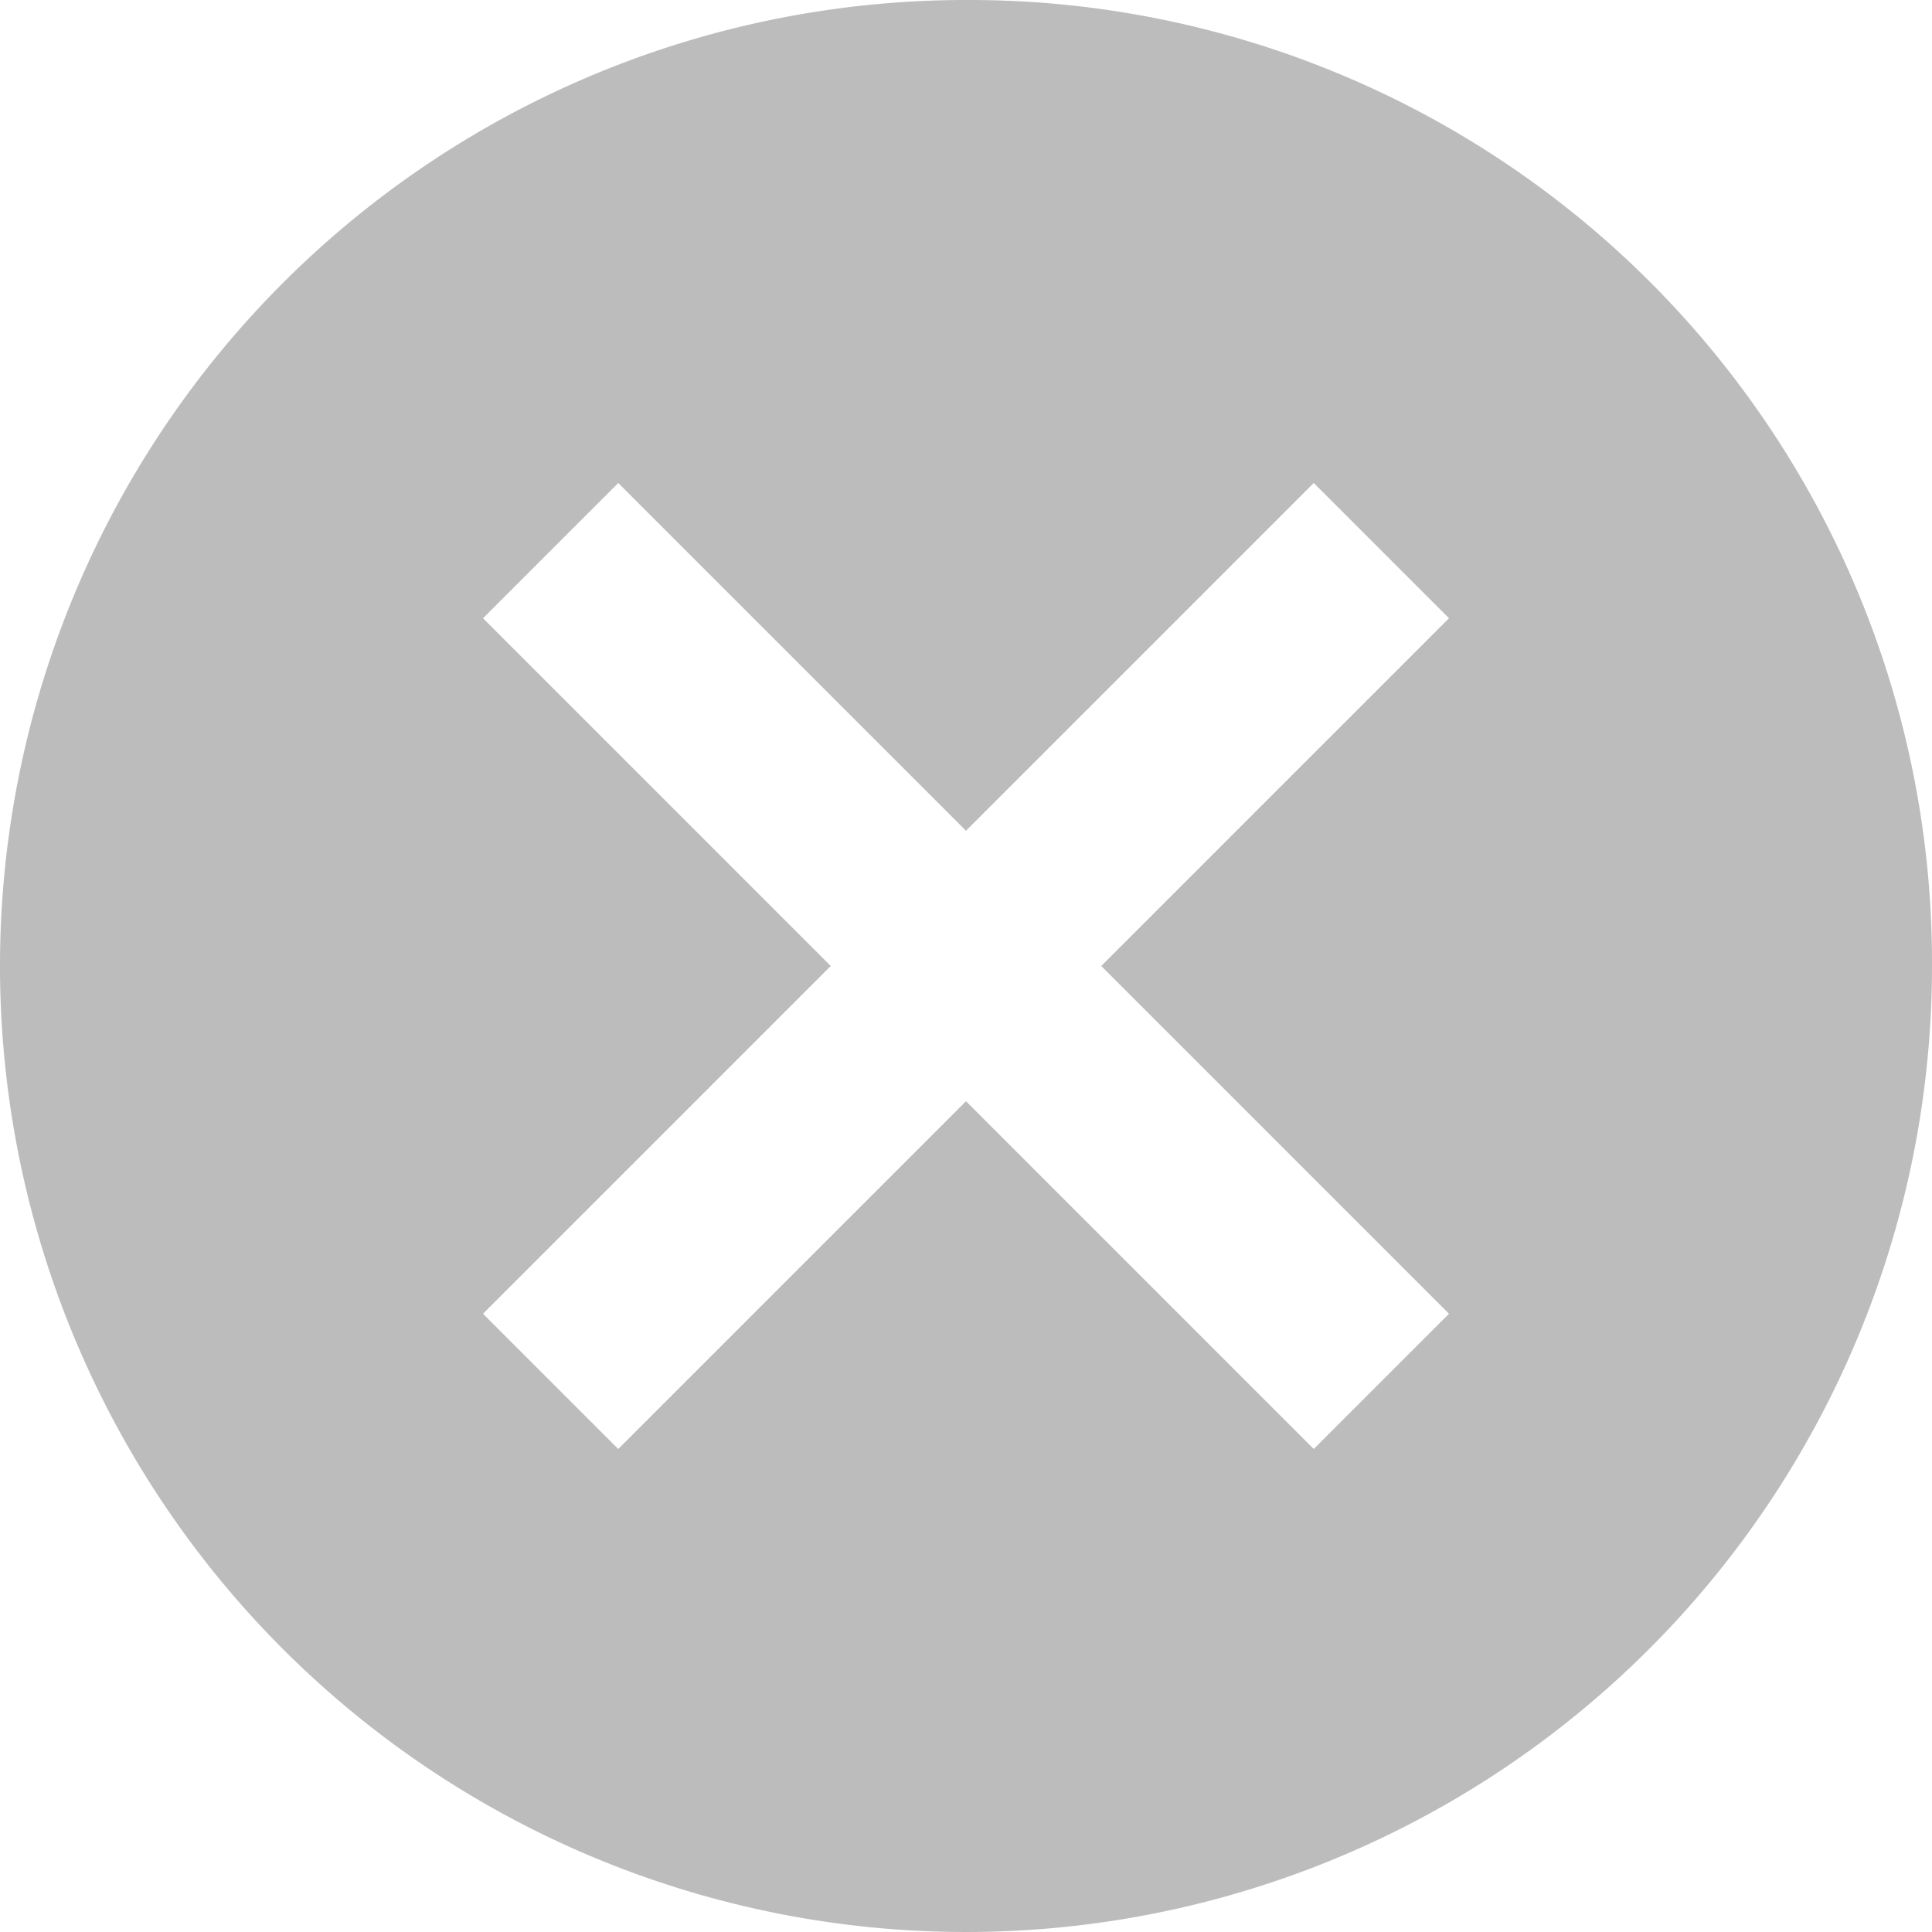 <svg xmlns="http://www.w3.org/2000/svg" width="28" height="28" viewBox="0 0 28 28">
  <path id="Icon_ionic-md-close-circle" data-name="Icon ionic-md-close-circle" d="M17.375,3.375a14,14,0,1,0,14,14A13.952,13.952,0,0,0,17.375,3.375Zm7,19.04-1.96,1.96-5.04-5.04-5.04,5.04-1.96-1.96,5.04-5.04-5.04-5.04,1.96-1.96,5.04,5.04,5.04-5.04,1.96,1.96-5.04,5.04Z" transform="translate(-3.375 -3.375)" fill="#bcbcbc"/>
</svg>